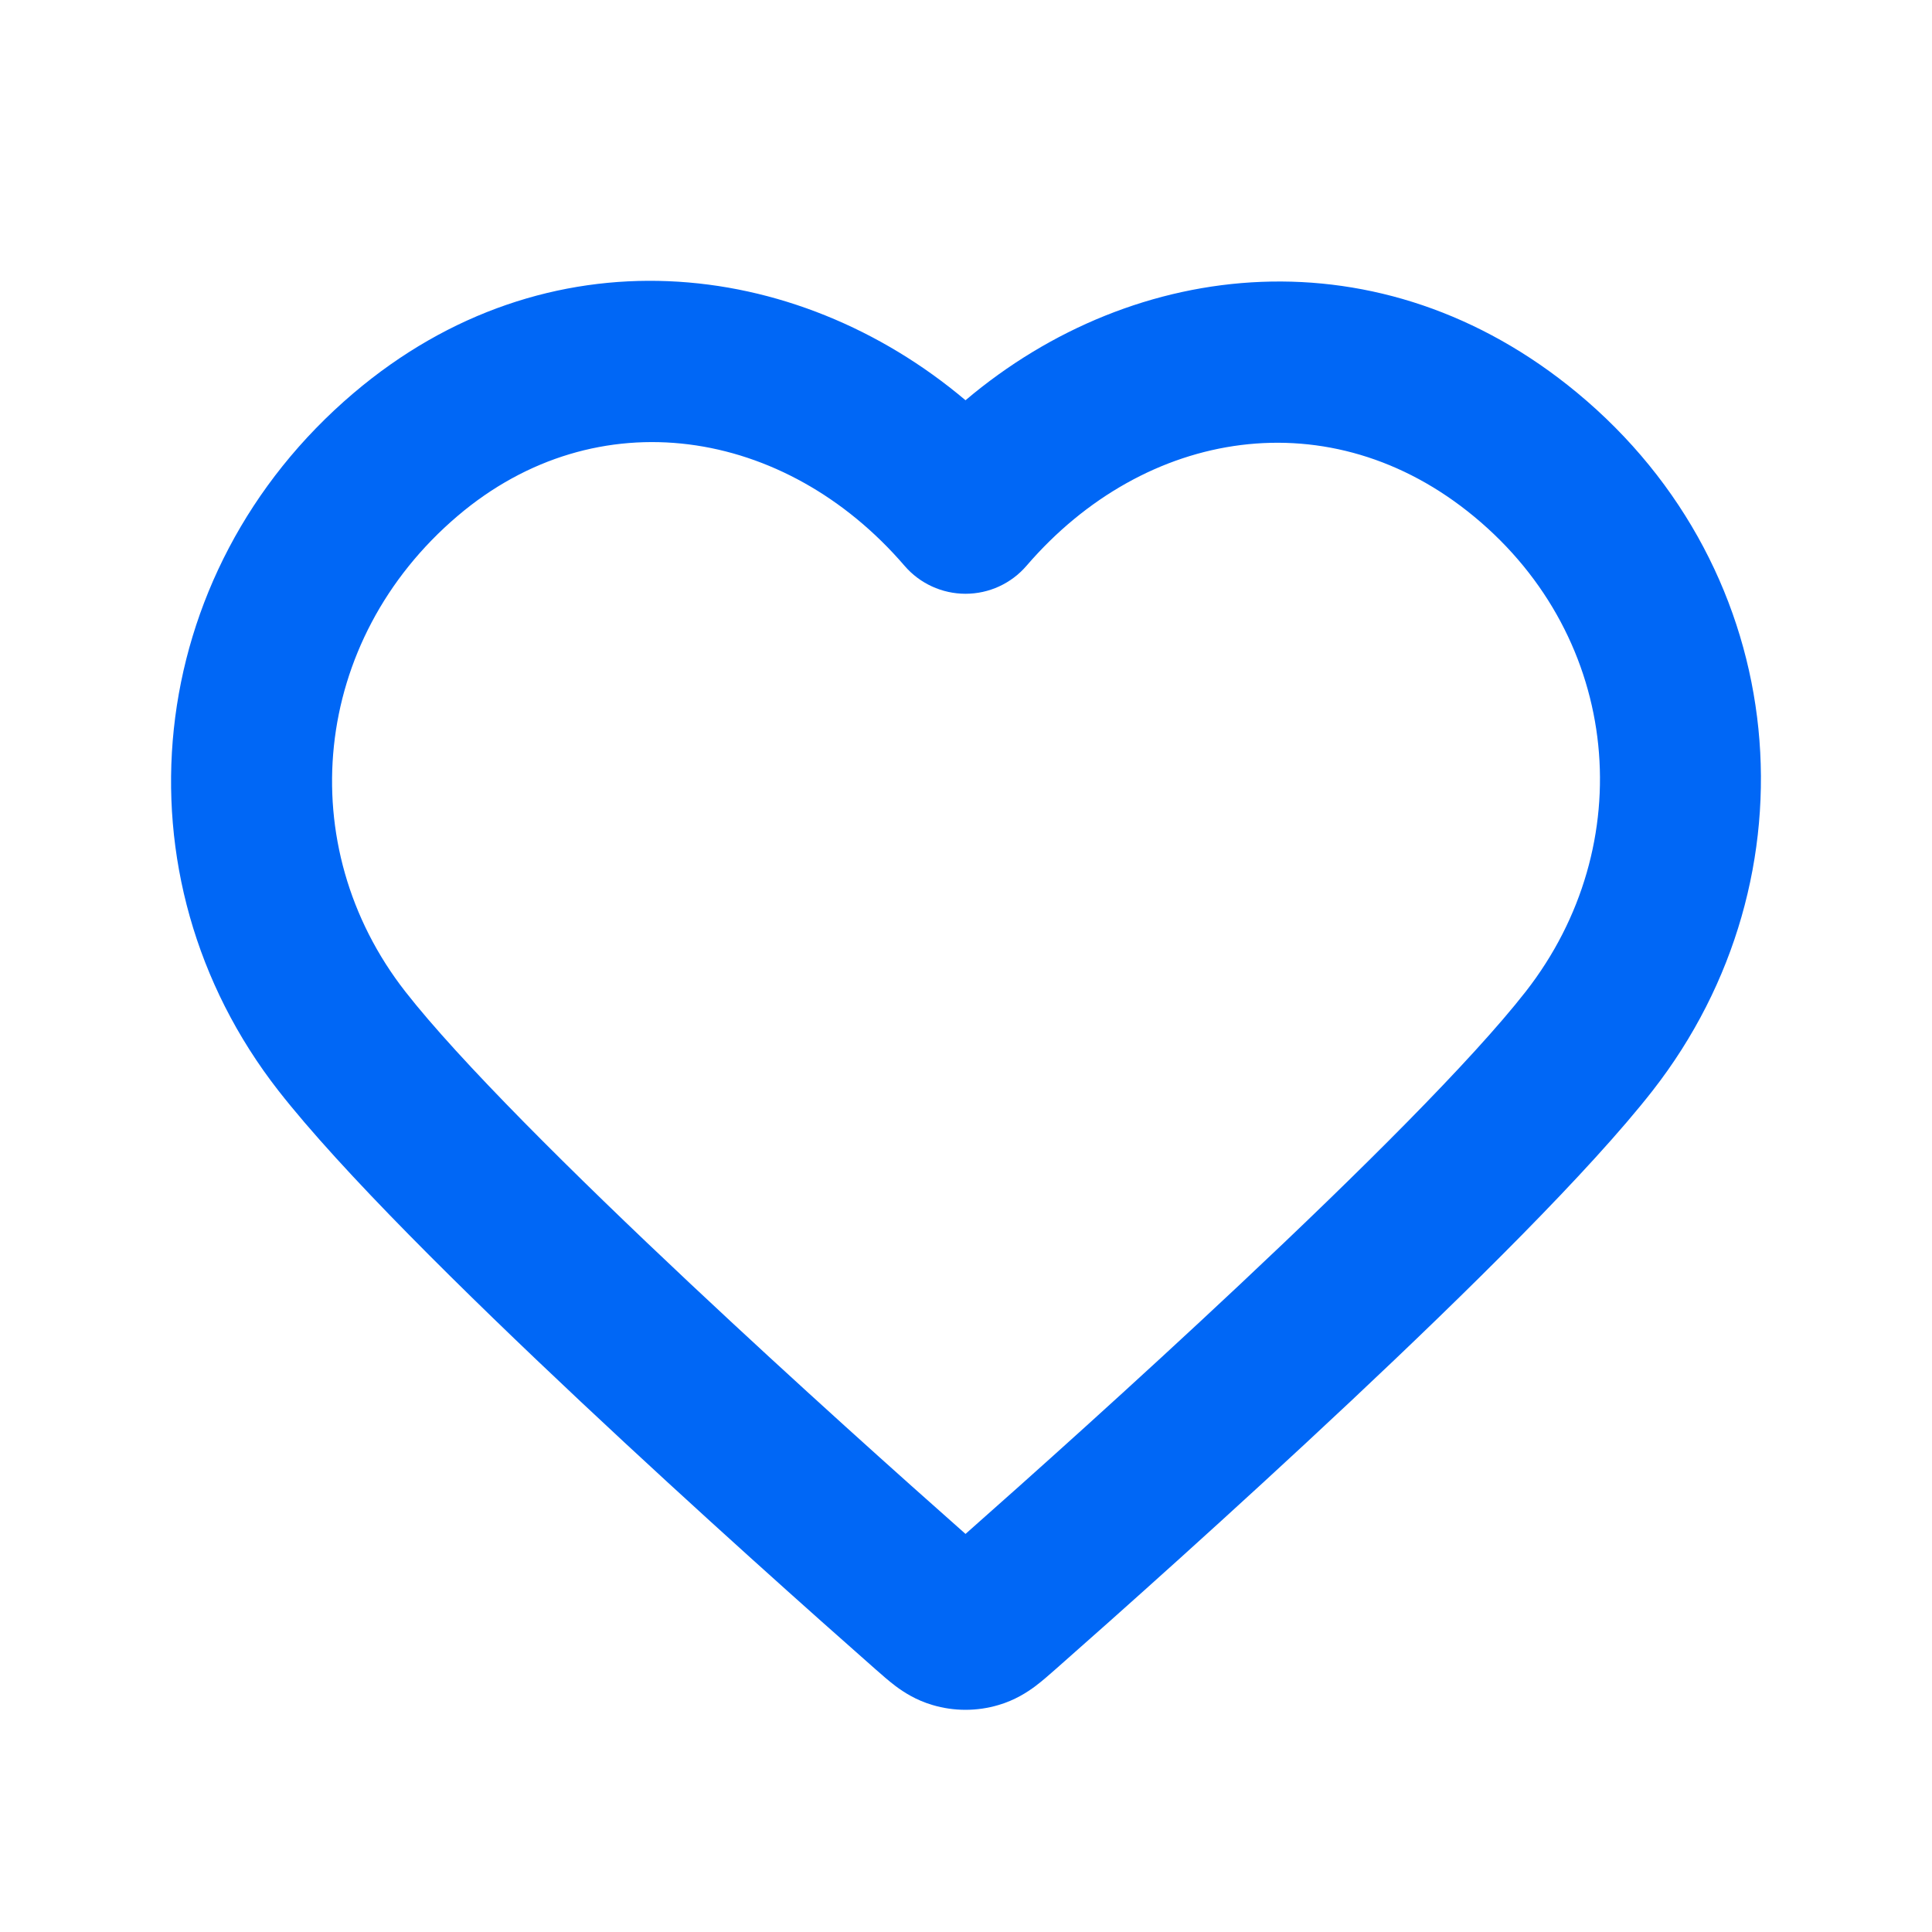 <?xml version="1.0" encoding="utf-8"?>
<svg xmlns="http://www.w3.org/2000/svg" width="24px" height="24px" viewBox="0 0 24 24" fill="none">
<g id="heart outline">
<path id="Vector" fill-rule="evenodd" clip-rule="evenodd" d="M11.994 4.972C9.882 3.189 6.795 2.84 4.39 4.885C1.763 7.118 1.379 10.885 3.459 13.549C4.24 14.548 5.758 16.044 7.209 17.407C8.68 18.789 10.147 20.094 10.87 20.731L10.885 20.744C10.952 20.803 11.04 20.881 11.125 20.945C11.228 21.022 11.379 21.12 11.583 21.18C11.85 21.26 12.138 21.26 12.405 21.18C12.609 21.12 12.76 21.022 12.863 20.945C12.948 20.881 13.036 20.803 13.103 20.744L13.118 20.731C13.841 20.094 15.308 18.789 16.779 17.407C18.23 16.044 19.748 14.548 20.529 13.549C22.6 10.897 22.277 7.1 19.588 4.876C17.157 2.866 14.102 3.188 11.994 4.972ZM11.236 7.028C9.756 5.307 7.418 4.935 5.685 6.409C3.865 7.956 3.623 10.51 5.035 12.318C5.706 13.177 7.111 14.571 8.578 15.949C9.904 17.194 11.229 18.379 11.994 19.055C12.759 18.379 14.085 17.194 15.41 15.949C16.878 14.571 18.282 13.177 18.953 12.318C20.374 10.499 20.148 7.935 18.313 6.418C16.532 4.944 14.225 5.316 12.752 7.028C12.562 7.249 12.286 7.376 11.994 7.376C11.703 7.376 11.426 7.249 11.236 7.028Z" fill="#0067F6"/>
</g>
</svg>
